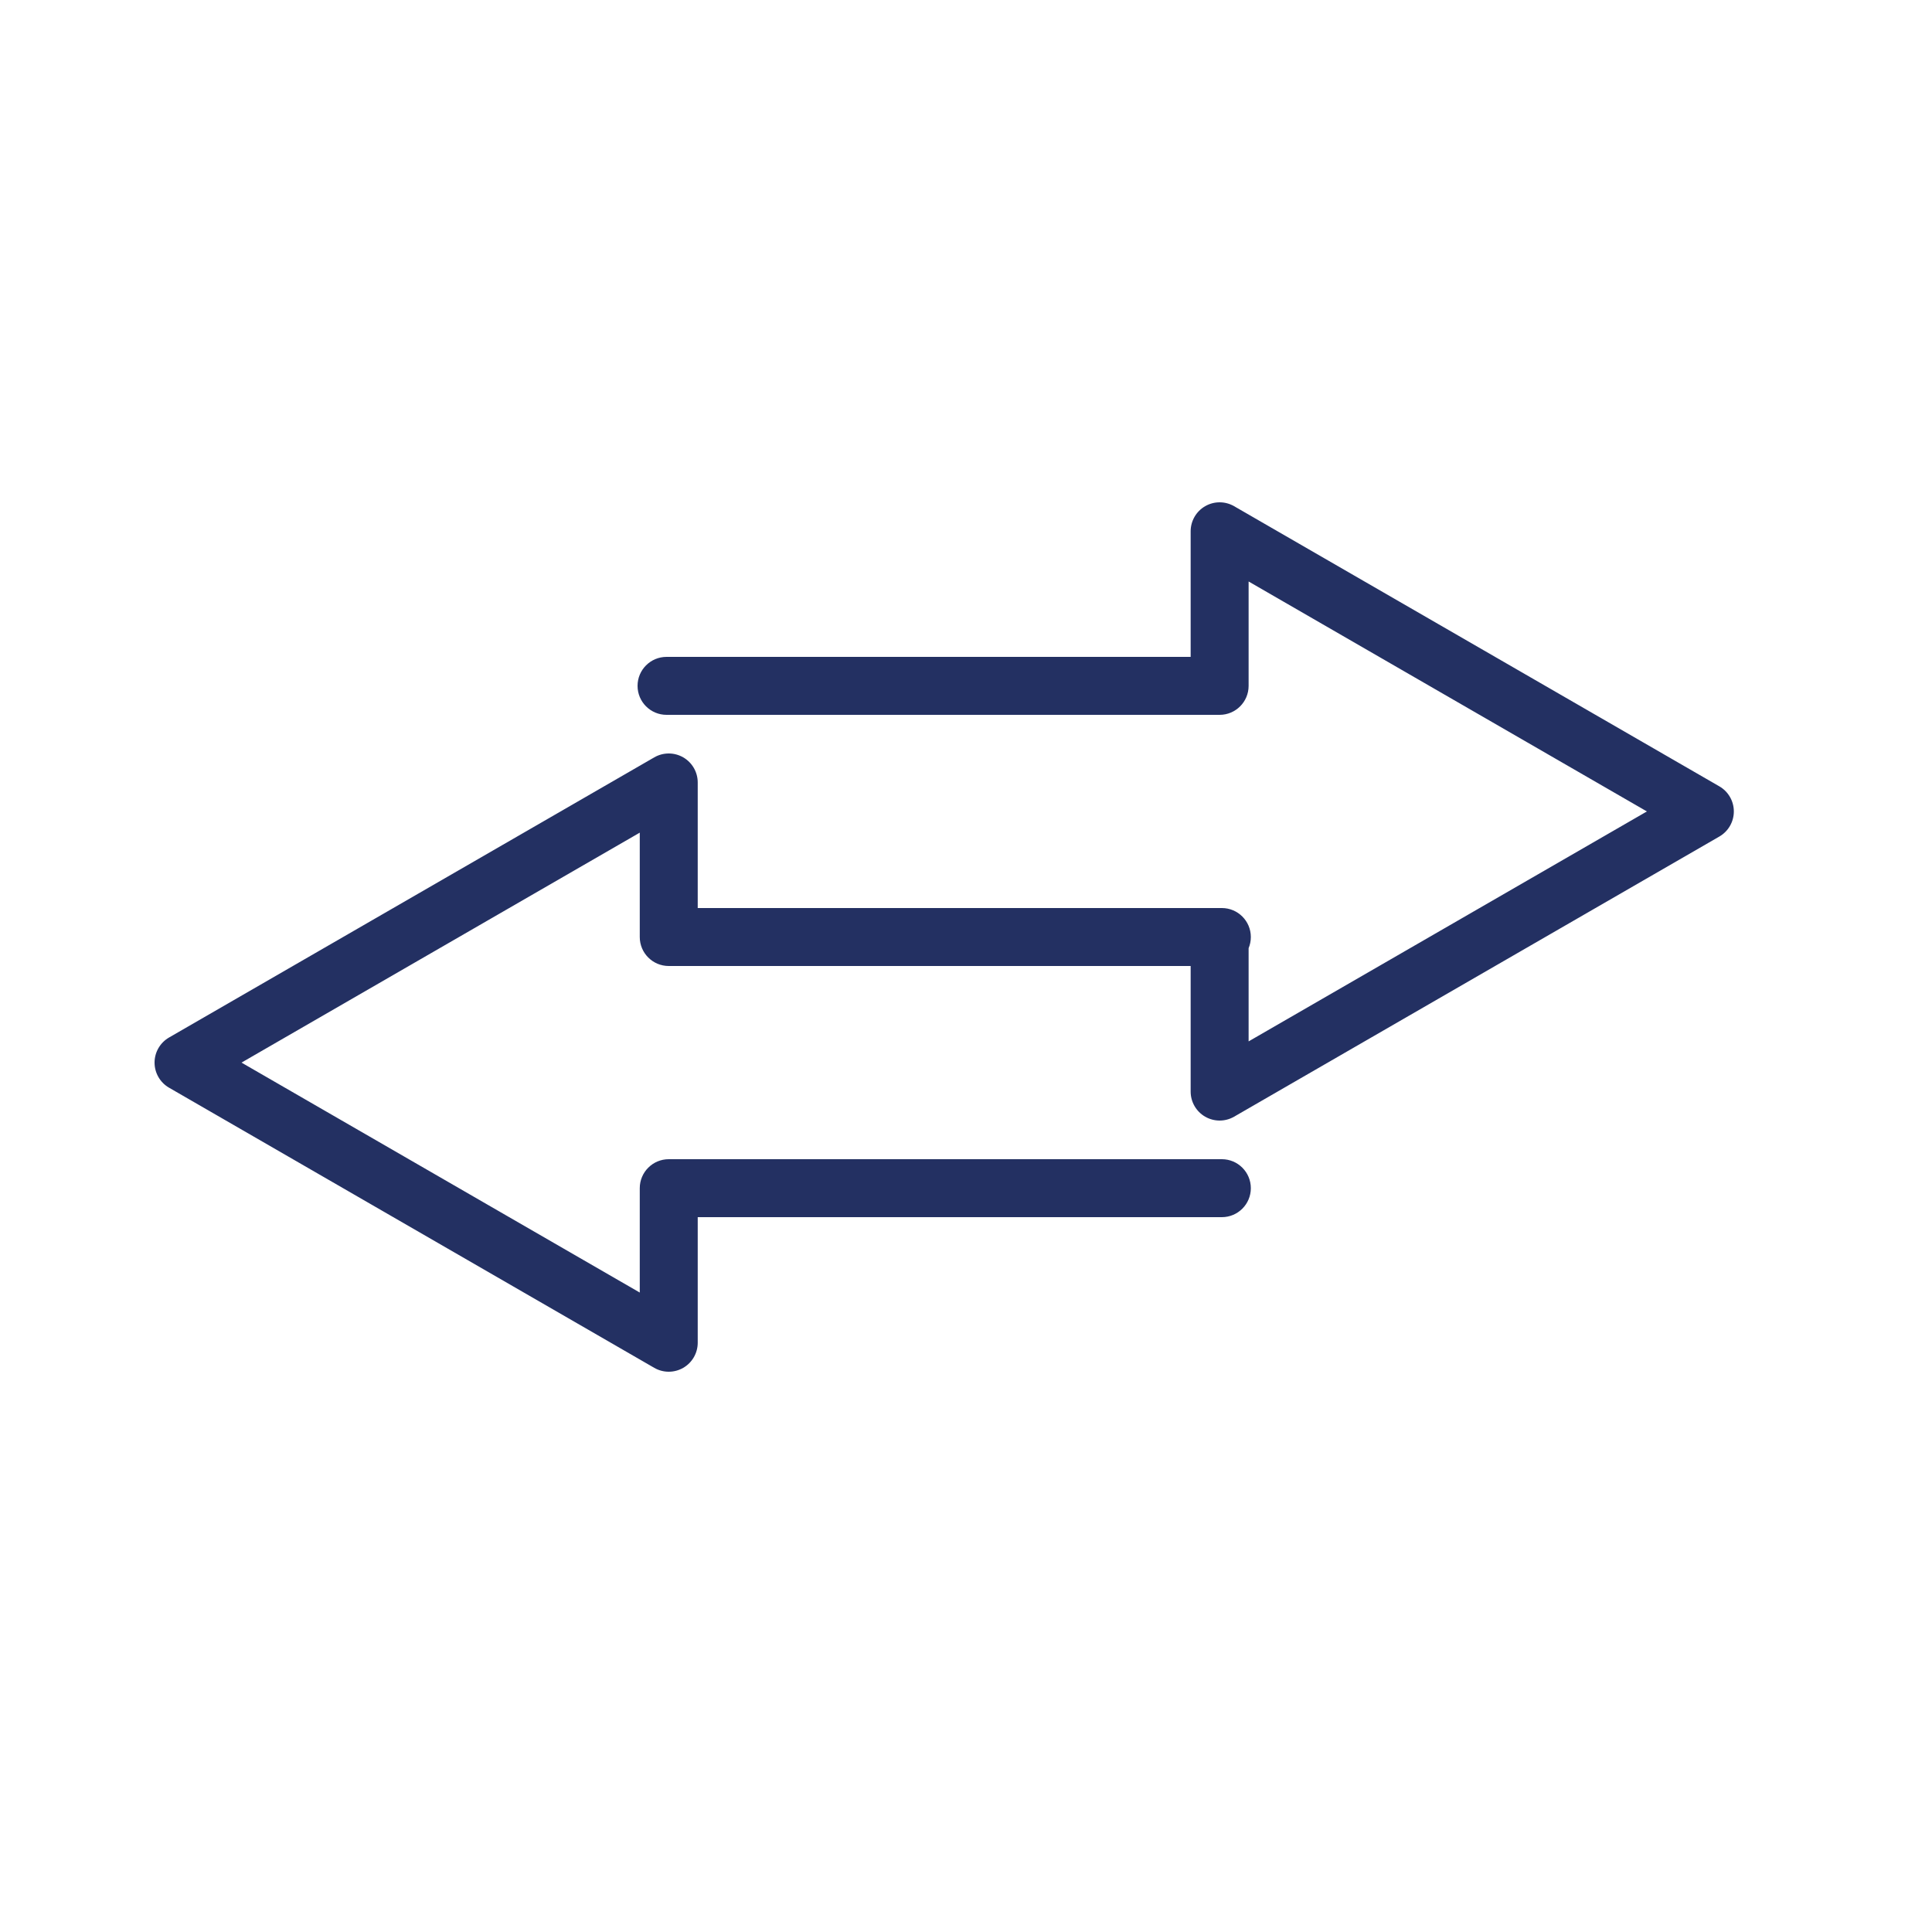 <?xml version="1.0" encoding="UTF-8"?>
<svg width="100px" height="100px" viewBox="0 0 100 100" version="1.1" xmlns="http://www.w3.org/2000/svg" xmlns:xlink="http://www.w3.org/1999/xlink">
    <!-- Generator: sketchtool 53 (72520) - https://sketchapp.com -->
    <title>CD02DAEE-21E3-40CB-908C-8683ED6CDA2F</title>
    <desc>Created with sketchtool.</desc>
    <defs>
        <polygon id="path-1" points="0 0 81.743 0 81.743 45 0 45"></polygon>
    </defs>
    <g id="desktop" stroke="none" stroke-width="1" fill="none" fill-rule="evenodd">
        <g id="home" transform="translate(-814, -1792)">
            <g id="NOS-VALEURS" transform="translate(0, 1637)">
                <g id="HONNETETE" transform="translate(763, 155)">
                    <g id="picto-honnetete" transform="translate(59, 26)">
                        <g id="Clip-2"></g>
                        <path d="M26.614,45 C26.355,45 26.096,44.933 25.864,44.799 L0.75,30.299 C0.286,30.031 0,29.536 0,29 C0,28.464 0.286,27.969 0.75,27.701 L25.864,13.201 C26.329,12.933 26.899,12.933 27.364,13.201 C27.828,13.469 28.114,13.964 28.114,14.5 L28.114,21 L55.243,21 C56.071,21 56.743,21.671 56.743,22.5 C56.743,22.705 56.702,22.9 56.628,23.078 L56.628,27.902 L77.243,16 L56.628,4.098 L56.628,9.5 C56.628,10.329 55.956,11 55.128,11 L26.5,11 C25.672,11 25,10.329 25,9.5 C25,8.671 25.672,8 26.5,8 L53.628,8 L53.628,1.5 C53.628,0.964 53.914,0.469 54.378,0.201 C54.843,-0.067 55.413,-0.067 55.878,0.201 L80.993,14.701 C81.457,14.969 81.743,15.464 81.743,16 C81.743,16.536 81.457,17.031 80.993,17.299 L55.878,31.799 C55.413,32.067 54.843,32.067 54.378,31.799 C53.914,31.531 53.628,31.036 53.628,30.5 L53.628,24 L26.614,24 C25.786,24 25.114,23.329 25.114,22.5 L25.114,17.098 L4.5,29 L25.114,40.902 L25.114,35.5 C25.114,34.671 25.786,34 26.614,34 L55.243,34 C56.071,34 56.743,34.671 56.743,35.5 C56.743,36.329 56.071,37 55.243,37 L28.114,37 L28.114,43.5 C28.114,44.036 27.828,44.531 27.364,44.799 C27.132,44.933 26.873,45 26.614,45" id="Fill-1" fill="#233062"></path>
                    </g>
                </g>
            </g>
        </g>
    </g>
</svg>
